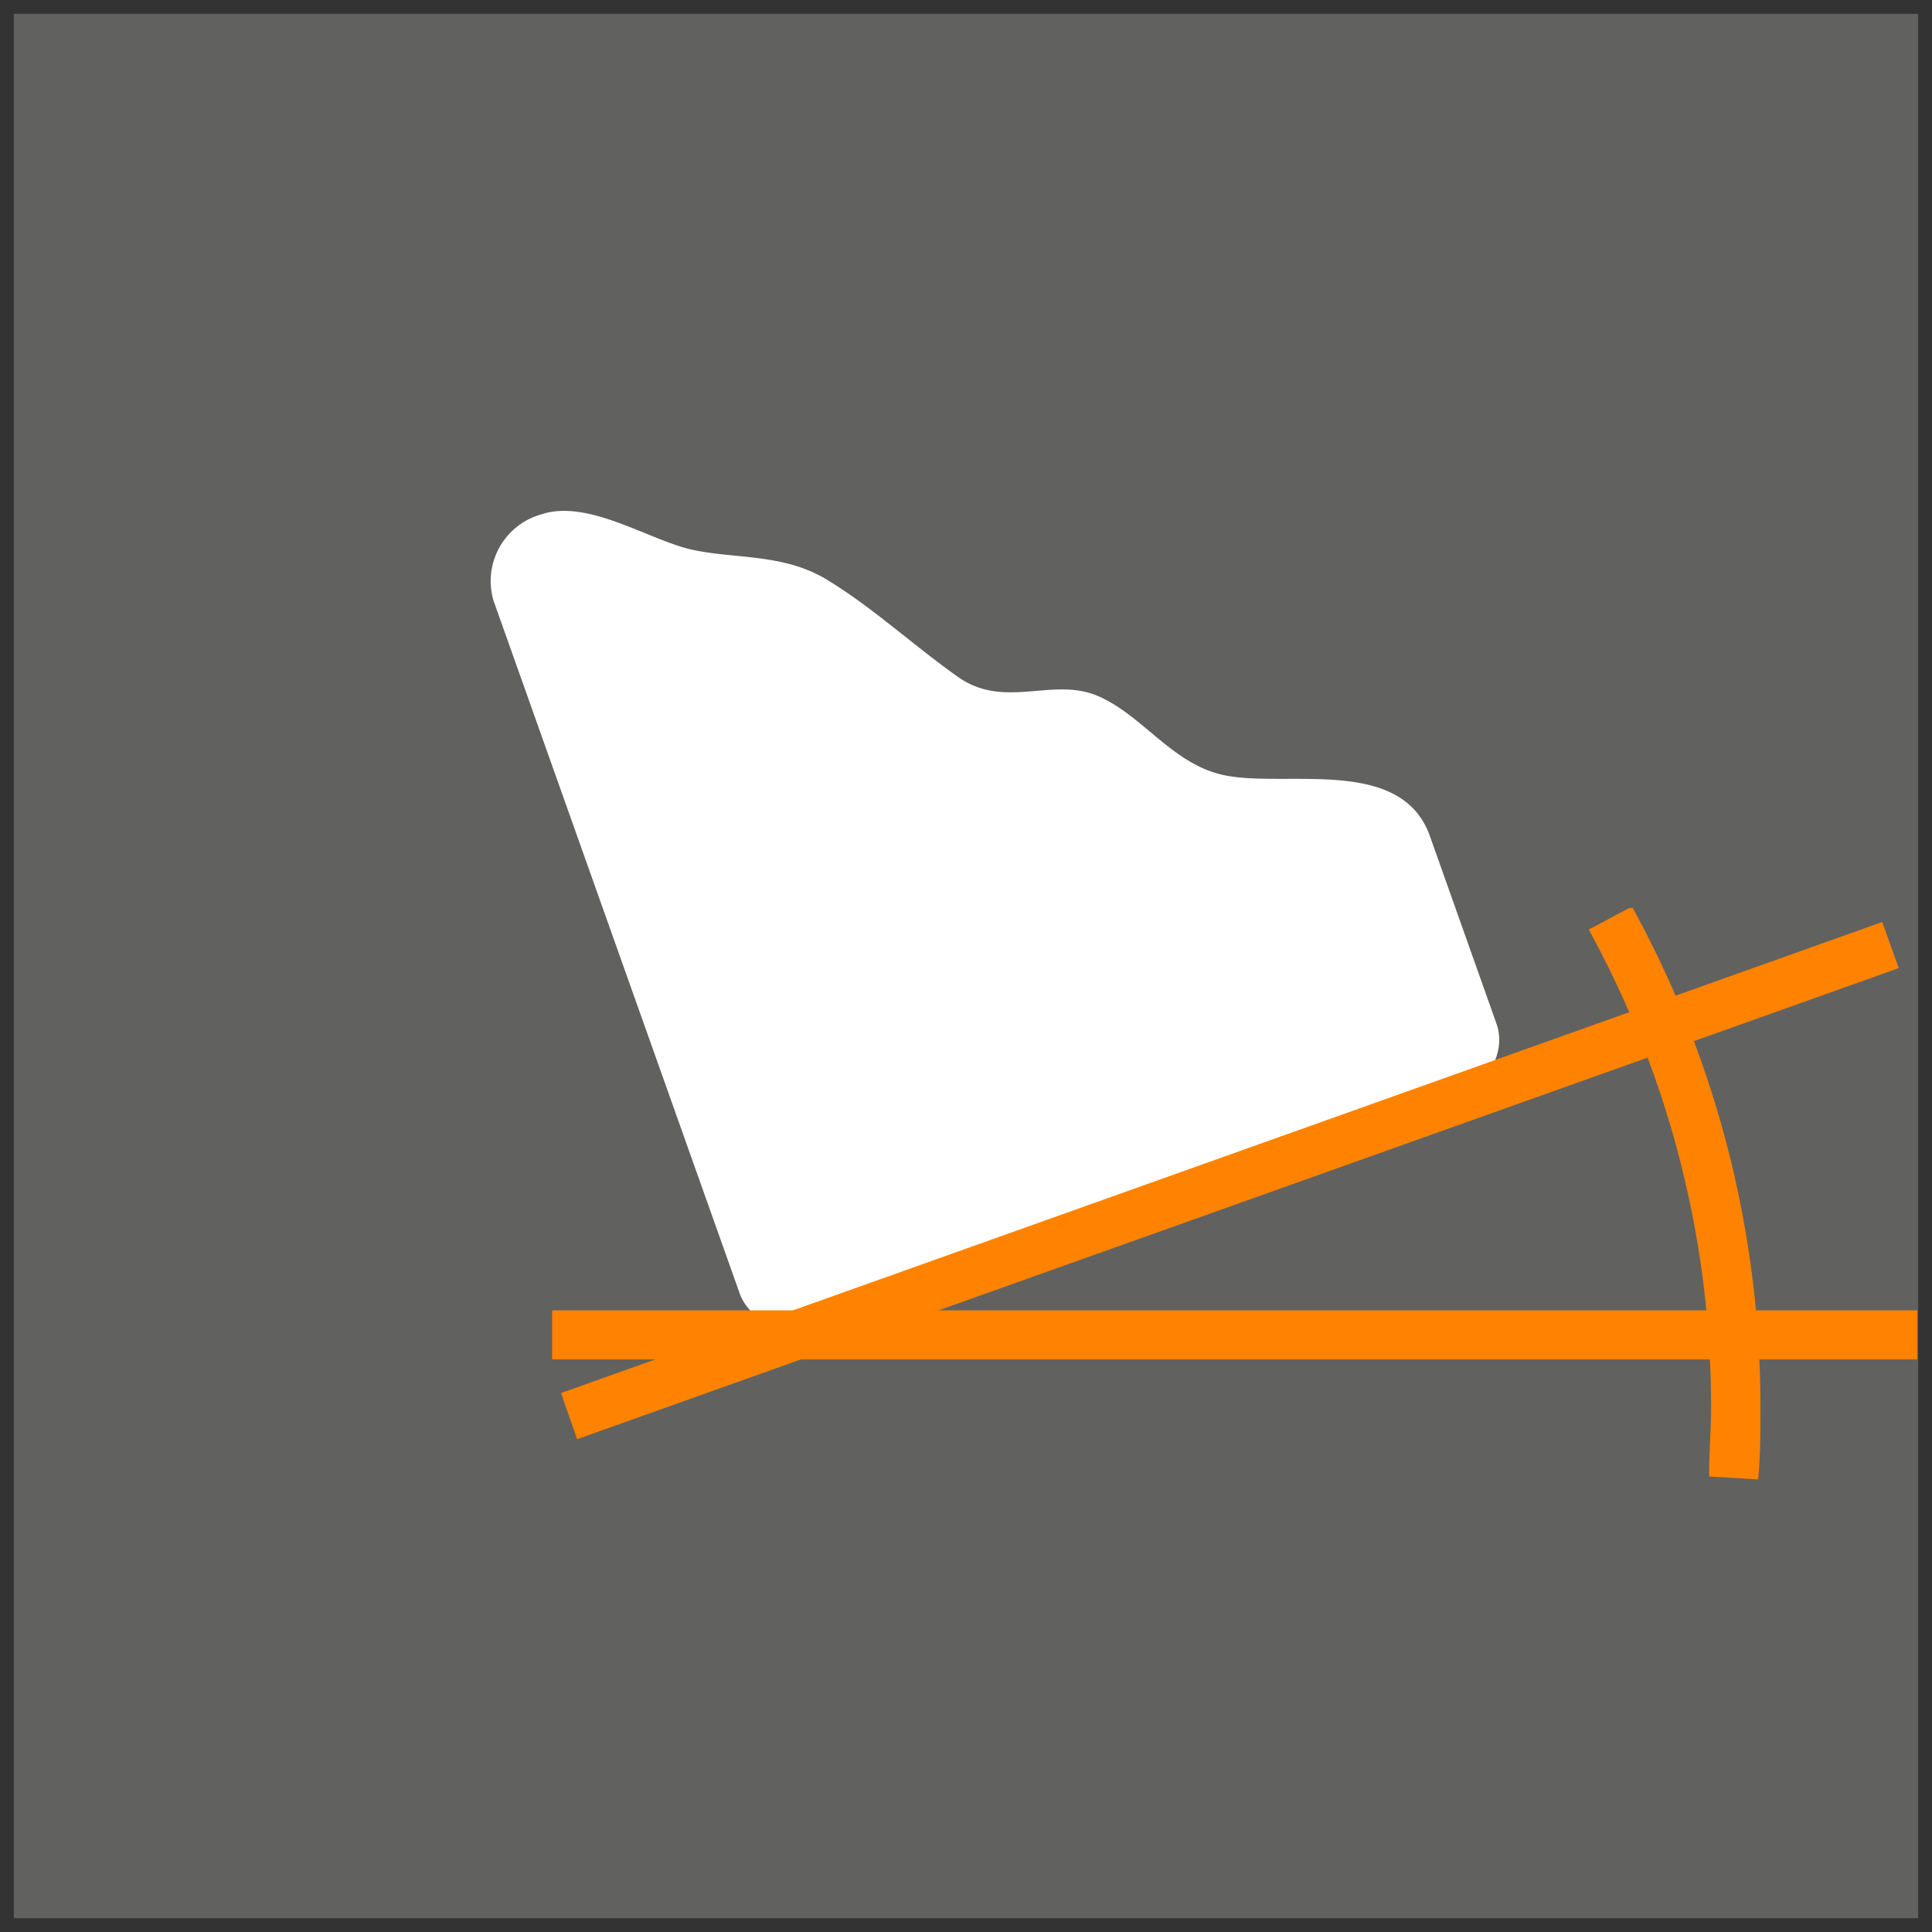<svg id="Ebene_1" data-name="Ebene 1" xmlns="http://www.w3.org/2000/svg" width="70" height="70" viewBox="0 0 70 70"><rect x="0" y="0" width="70" height="70" fill="#333333" stroke="none"/><rect x="0.5" y="0.5" width="69" height="69" style="fill:#616160"/><path d="M54.22,37.09c.41,1.16-.49,2.53-2,3.07L30.3,48c-1.51.55-3.07,0-3.49-1.11L17.88,21.76a2.51,2.51,0,0,1,1.72-3.12h0l.17-.05c1.68-.43,3.8,1,5.32,1.33s3.19.14,4.73,1c1.7,1,3.19,2.4,4.88,3.6s3.42,0,5.06.69,2.71,2.49,4.61,2.88c2.24.46,6.38-.7,7.43,2.18Z" style="fill:#fff"/><polygon points="20.15 49.11 20.15 47.62 69.32 47.62 69.32 49.11 20.15 49.11 20.15 49.11" style="fill:#ff8300;stroke:#ff8300;stroke-width:0.288px"/><polygon points="21 51.96 20.51 50.56 68.11 33.59 68.61 34.99 21 51.96 21 51.96" style="fill:#ff8300;stroke:#ff8300;stroke-width:0.288px"/><path d="M62.07,53.34c0-.76.07-1.54.07-2.32h0a36.1,36.1,0,0,0-4.38-17.28h0l1.31-.7a37.46,37.46,0,0,1,4.57,18h0c0,.81,0,1.62-.07,2.41h0l-1.5-.09Z" style="fill:#ff8300;stroke:#ff8300;stroke-width:0.288px"/></svg>
